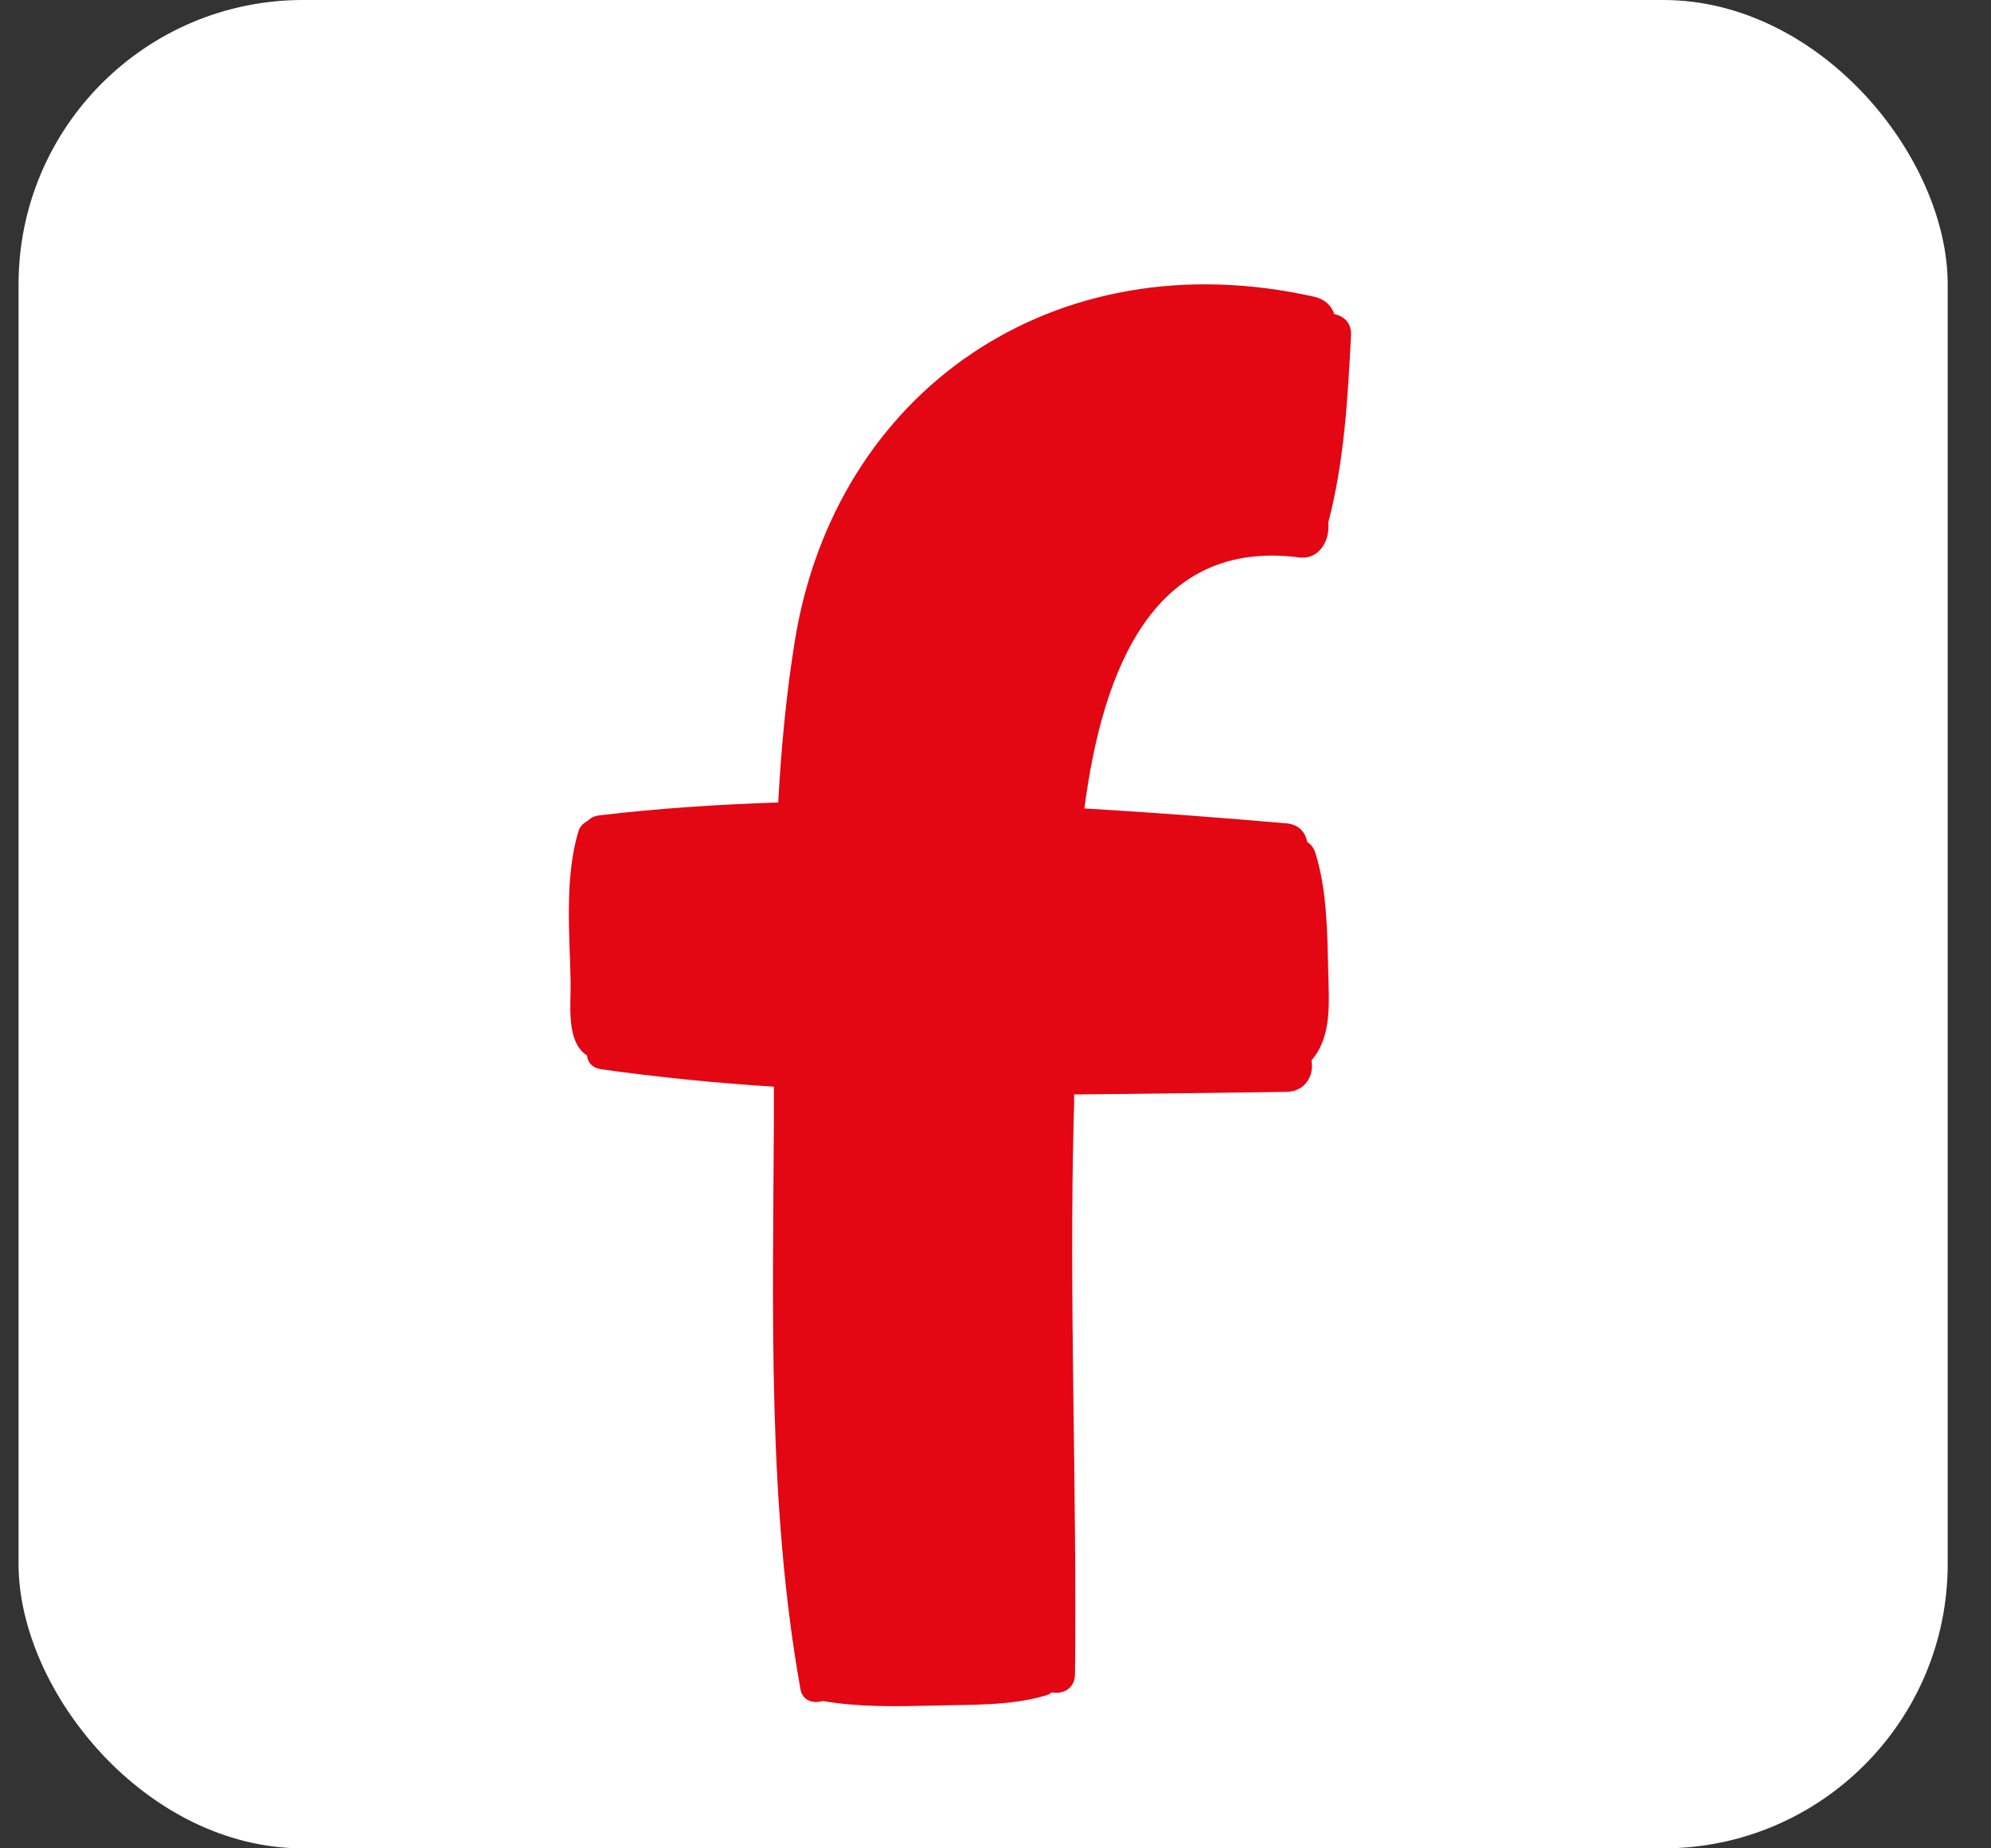 <?xml version="1.0" encoding="UTF-8"?>
<svg width="28px" height="26px" viewBox="0 0 28 26" version="1.1" xmlns="http://www.w3.org/2000/svg" xmlns:xlink="http://www.w3.org/1999/xlink">
    <rect x="0" y="0" width="28" height="26" fill="#333333" stroke="none"/>
    <title>Group 2</title>
    <g id="⏺️-Symbols" stroke="none" stroke-width="1" fill="none" fill-rule="evenodd">
        <g id="Footer" transform="translate(-996, -725)">
            <g id="Group-2" transform="translate(996.261, 725)">
                <rect id="Rectangle-Copy-3" fill="#FFFFFF" x="0" y="0" width="27.13" height="26" rx="4"></rect>
                <g id="Group" transform="translate(7.739, 4)" fill="#E30613" fill-rule="nonzero">
                    <path d="M10.765,0.418 C10.897,0.446 11.008,0.539 11,0.716 C10.954,1.602 10.905,2.492 10.679,3.354 C10.708,3.595 10.556,3.877 10.272,3.841 C8.249,3.579 7.513,5.363 7.25,7.372 C8.212,7.429 9.166,7.501 10.095,7.582 C10.268,7.598 10.362,7.714 10.383,7.843 C10.432,7.875 10.477,7.924 10.498,7.996 C10.662,8.52 10.666,9.108 10.679,9.655 C10.687,10.086 10.74,10.573 10.444,10.916 C10.481,11.117 10.37,11.35 10.095,11.359 C9.108,11.371 8.109,11.387 7.106,11.395 C7.106,11.491 7.106,11.588 7.101,11.677 C7.032,14.306 7.147,16.927 7.118,19.553 C7.114,19.758 6.945,19.835 6.793,19.806 C6.773,19.818 6.752,19.835 6.727,19.843 C6.222,20 5.65,19.976 5.124,19.992 C4.602,20.004 4.088,20.016 3.569,19.927 C3.442,19.967 3.286,19.927 3.257,19.762 C2.792,17.161 2.871,14.415 2.883,11.781 C2.883,11.616 2.883,11.451 2.883,11.286 C2.065,11.234 1.251,11.153 0.449,11.04 C0.325,11.02 0.264,10.94 0.255,10.847 C-0.041,10.654 0.029,10.147 0.025,9.828 C0.013,9.144 -0.065,8.351 0.136,7.69 C0.157,7.622 0.206,7.578 0.268,7.545 C0.305,7.505 0.358,7.477 0.432,7.469 C1.25,7.372 2.093,7.316 2.944,7.288 C2.986,6.531 3.056,5.774 3.175,5.033 C3.738,1.497 6.834,-0.649 10.49,0.176 C10.642,0.213 10.728,0.309 10.765,0.418 Z" id="Path"></path>
                </g>
            </g>
        </g>
    </g>
</svg>